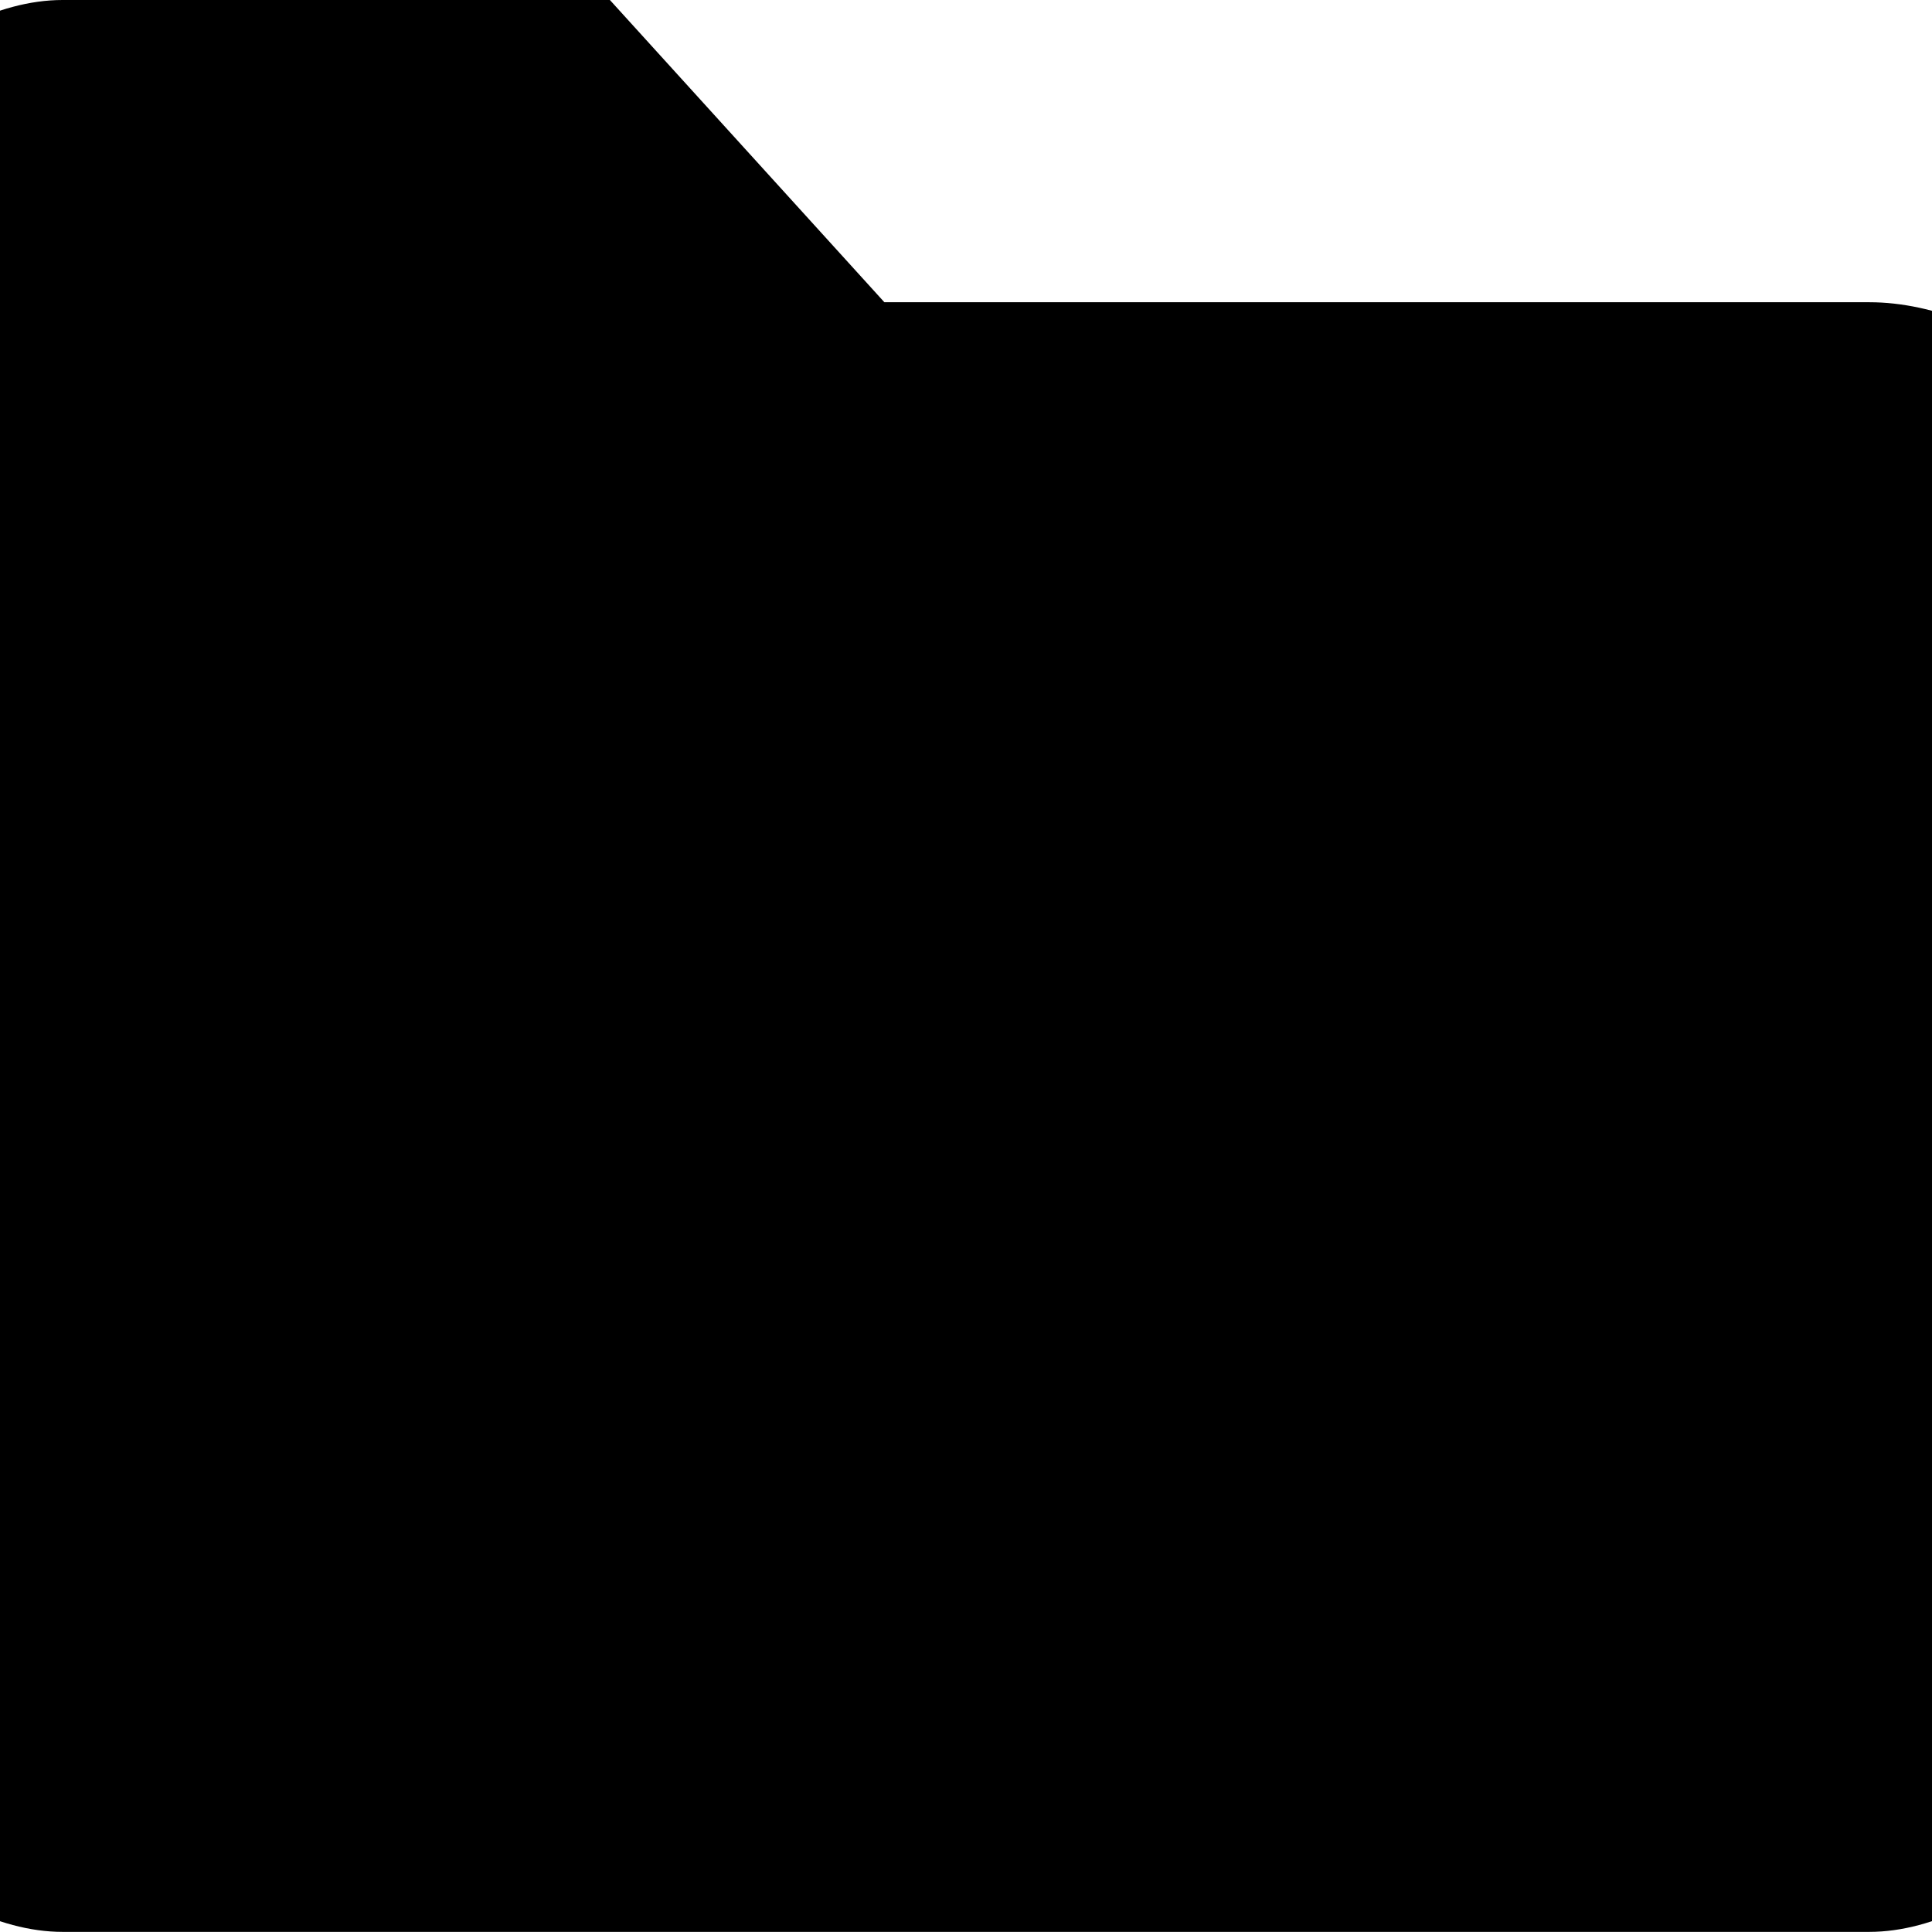 <!-- Generated by IcoMoon.io -->
<svg version="1.1" xmlns="http://www.w3.org/2000/svg" width="16" height="16" viewBox="0 0 16 16">
<path d="M0.518 0c-1.082 0-2.35 1.269-2.35 2.35v11.299c0 1.082 1.269 2.35 2.35 2.35h14.963c1.082 0 2.35-1.269 2.35-2.35v-9.064c0-1.082-1.269-2.082-2.35-2.082h-8.157l-2.274-2.504z"></path>
</svg>
